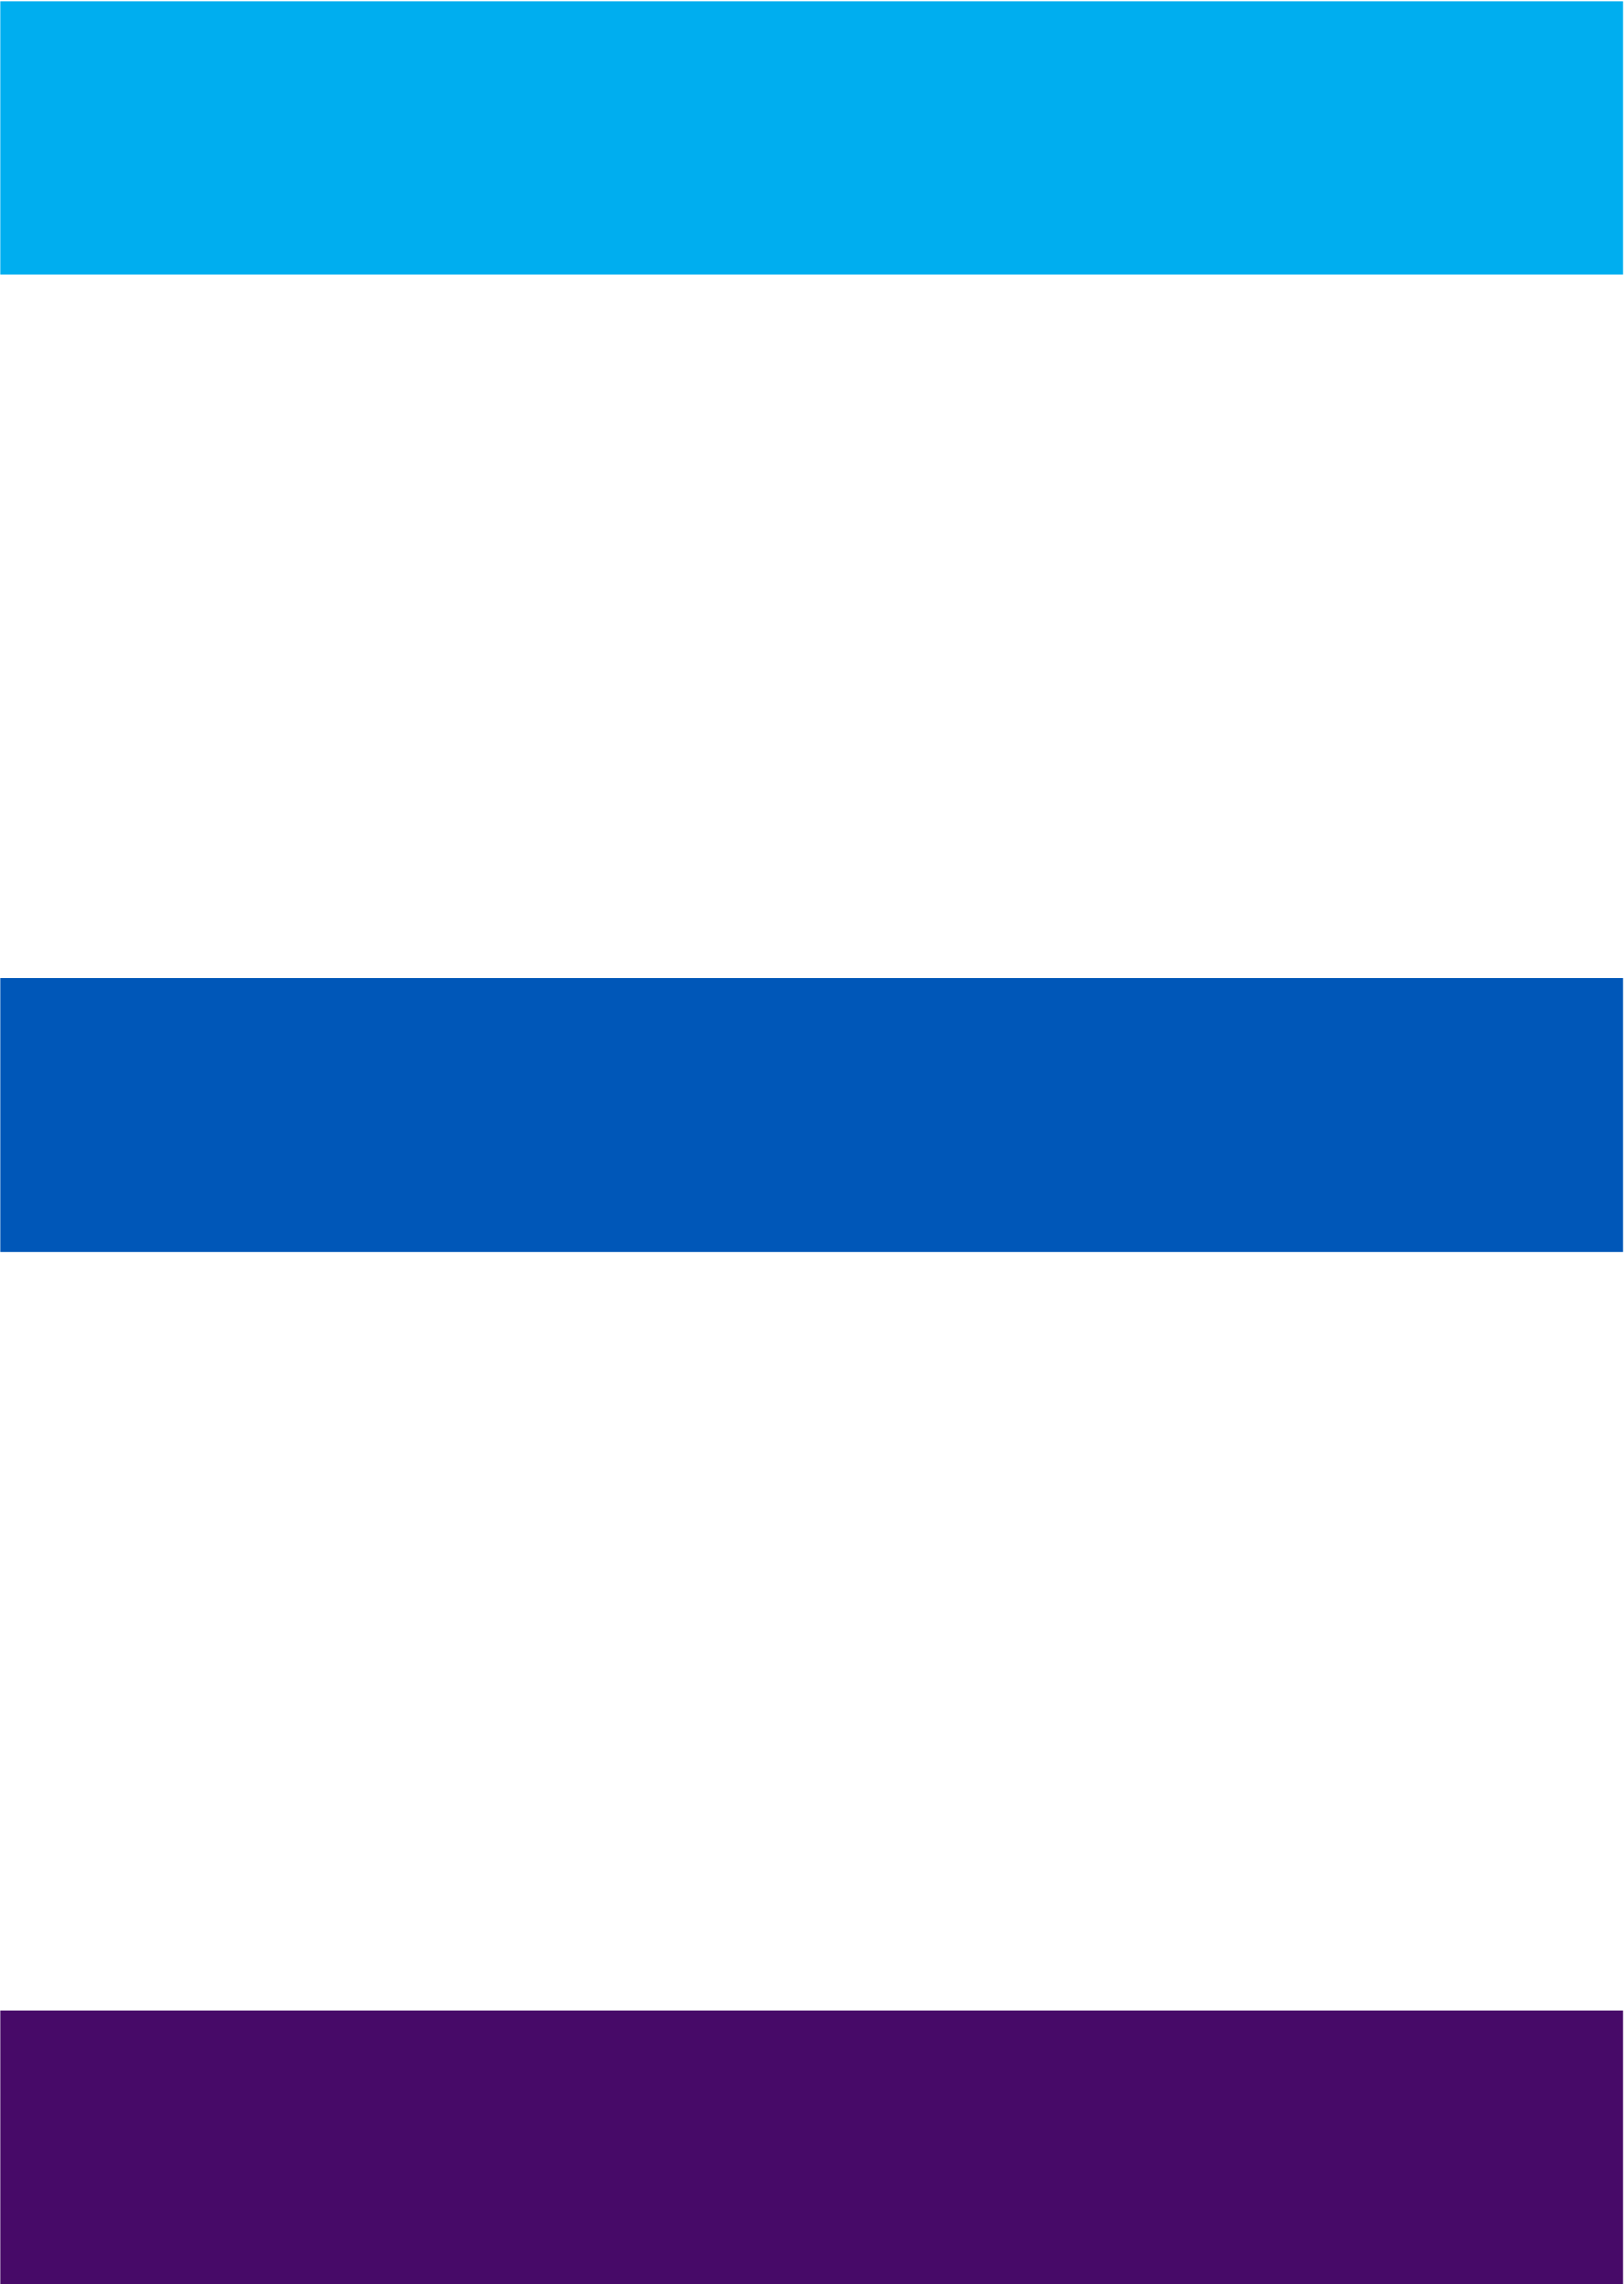 <svg version="1.2" xmlns="http://www.w3.org/2000/svg" viewBox="0 0 1101 1548" width="1101" height="1548">
	<title>085a97-svg</title>
	<style>
		.s0 { fill: #0057b8 } 
		.s1 { fill: #00aeef } 
		.s2 { fill: #470a68 } 
	</style>
	<path id="Layer" class="s0" d="m0.2 663h1100.2v185.3h-1100.2z"/>
	<path id="Layer" class="s1" d="m0.2 0.8h1100.2v185.3h-1100.2z"/>
	<path id="Layer" class="s2" d="m0.2 1362.6h1100.2v185.4h-1100.2z"/>
</svg>
